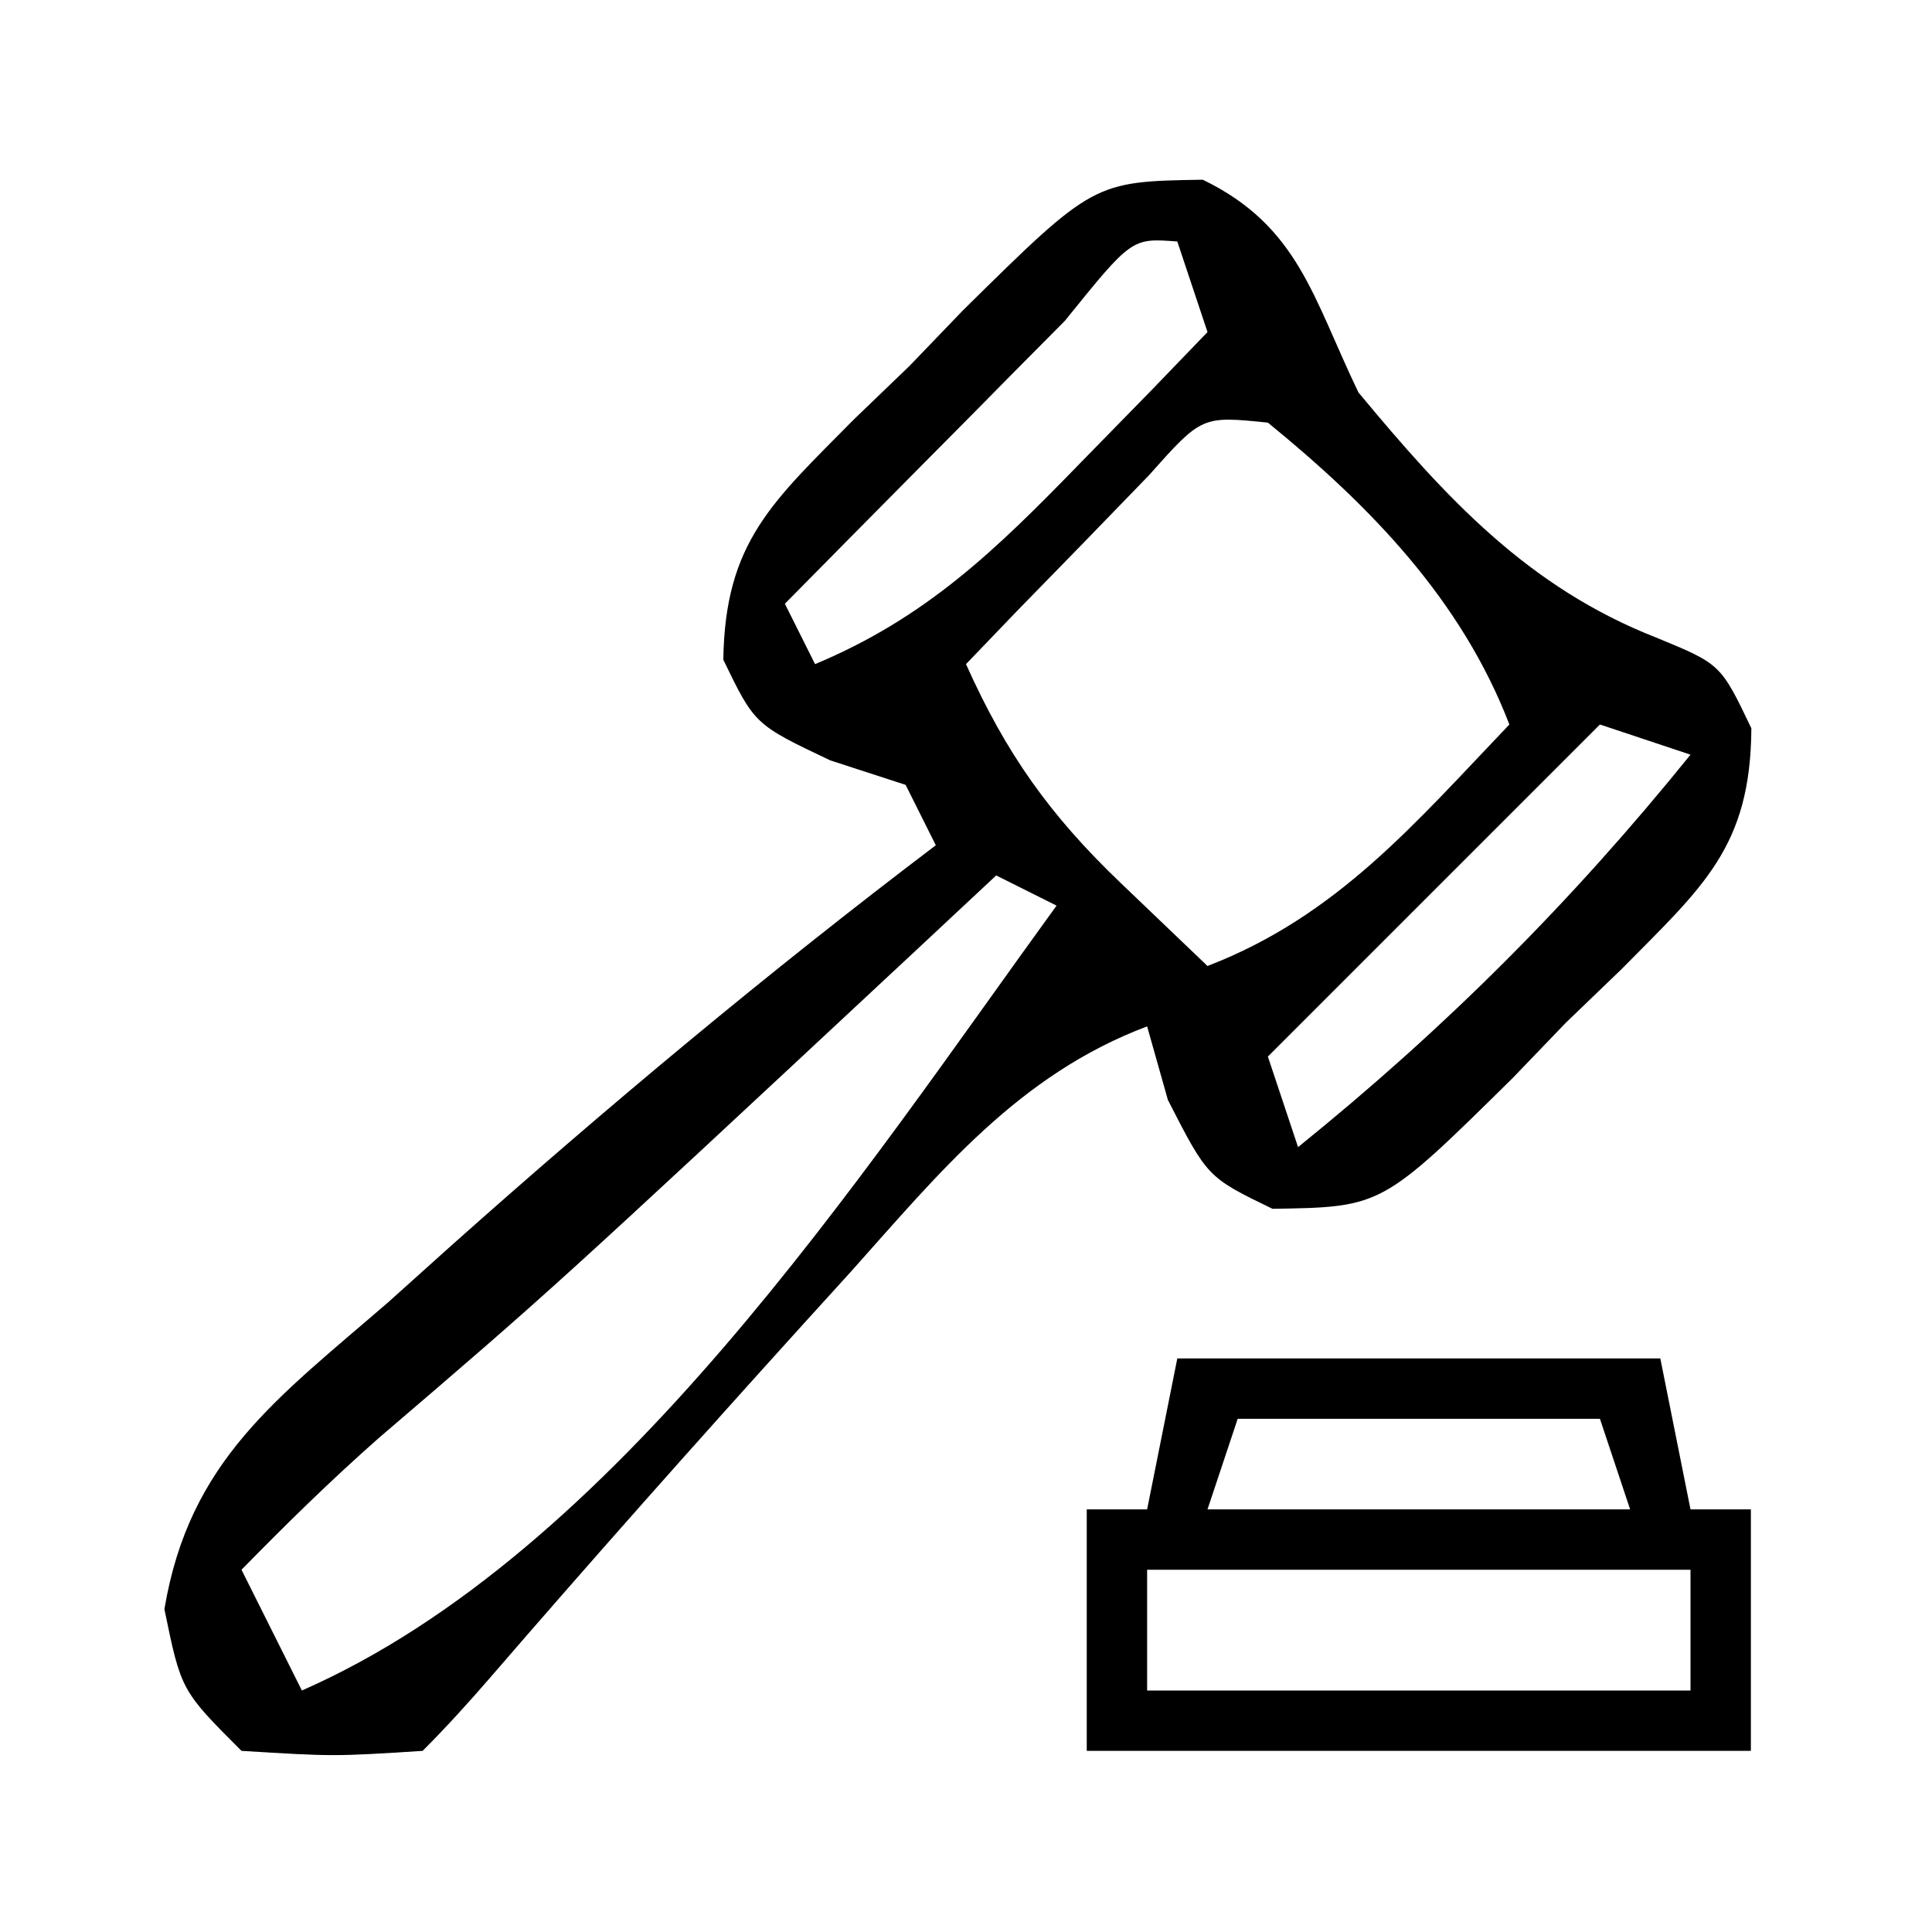 <?xml version="1.0" encoding="UTF-8"?>
<svg version="1.1" xmlns="http://www.w3.org/2000/svg" width="64" height="64">
<path d="M0 0 C3.172 1.54 3.639 3.896 5.156 7.047 C8.052 10.536 10.771 13.505 15.031 15.172 C17.156 16.047 17.156 16.047 18.172 18.172 C18.15 22.115 16.562 23.424 13.867 26.156 C12.958 27.03 12.958 27.03 12.031 27.922 C11.449 28.528 10.866 29.134 10.266 29.758 C5.93 34.035 5.93 34.035 2.309 34.09 C0.156 33.047 0.156 33.047 -1.156 30.484 C-1.497 29.278 -1.497 29.278 -1.844 28.047 C-6.1 29.652 -8.703 32.868 -11.656 36.172 C-12.185 36.754 -12.713 37.335 -13.257 37.935 C-16.76 41.803 -20.226 45.706 -23.637 49.656 C-24.348 50.475 -25.077 51.28 -25.844 52.047 C-28.781 52.234 -28.781 52.234 -31.844 52.047 C-33.844 50.047 -33.844 50.047 -34.398 47.352 C-33.569 42.409 -30.652 40.364 -26.969 37.172 C-26.29 36.562 -25.611 35.952 -24.912 35.324 C-19.719 30.697 -14.388 26.248 -8.844 22.047 C-9.174 21.387 -9.504 20.727 -9.844 20.047 C-10.669 19.779 -11.494 19.511 -12.344 19.234 C-14.844 18.047 -14.844 18.047 -15.883 15.902 C-15.829 11.984 -14.235 10.655 -11.555 7.938 C-10.949 7.355 -10.343 6.772 -9.719 6.172 C-8.845 5.263 -8.845 5.263 -7.953 4.336 C-3.619 0.06 -3.619 0.06 0 0 Z M-4.566 4.672 C-5.682 5.794 -6.795 6.919 -7.906 8.047 C-8.474 8.619 -9.042 9.192 -9.627 9.781 C-11.035 11.201 -12.44 12.624 -13.844 14.047 C-13.514 14.707 -13.184 15.367 -12.844 16.047 C-9.163 14.51 -6.856 12.265 -4.094 9.422 C-3.295 8.605 -2.495 7.787 -1.672 6.945 C-1.069 6.319 -0.465 5.692 0.156 5.047 C-0.174 4.057 -0.504 3.067 -0.844 2.047 C-2.354 1.931 -2.354 1.931 -4.566 4.672 Z M-1.789 9.797 C-2.868 10.911 -2.868 10.911 -3.969 12.047 C-4.693 12.789 -5.418 13.532 -6.164 14.297 C-6.718 14.874 -7.273 15.452 -7.844 16.047 C-6.515 19.015 -5.065 21.053 -2.719 23.297 C-1.77 24.204 -0.821 25.112 0.156 26.047 C4.449 24.396 7.036 21.309 10.156 18.047 C8.565 13.91 5.552 10.815 2.156 8.047 C-0.032 7.824 -0.032 7.824 -1.789 9.797 Z M13.156 18.047 C9.526 21.677 5.896 25.307 2.156 29.047 C2.486 30.037 2.816 31.027 3.156 32.047 C8.037 28.105 12.214 23.927 16.156 19.047 C15.166 18.717 14.176 18.387 13.156 18.047 Z M-6.844 23.047 C-8.22 24.333 -8.22 24.333 -9.625 25.645 C-21.582 36.792 -21.582 36.792 -27.293 41.68 C-28.877 43.076 -30.367 44.538 -31.844 46.047 C-31.184 47.367 -30.524 48.687 -29.844 50.047 C-19.444 45.481 -11.354 33.014 -4.844 24.047 C-5.504 23.717 -6.164 23.387 -6.844 23.047 Z " fill="#000000" transform="translate(39.844,5.953)"/>
<path d="M0 0 C5.28 0 10.56 0 16 0 C16.33 1.65 16.66 3.3 17 5 C17.66 5 18.32 5 19 5 C19 7.64 19 10.28 19 13 C11.74 13 4.48 13 -3 13 C-3 10.36 -3 7.72 -3 5 C-2.34 5 -1.68 5 -1 5 C-0.67 3.35 -0.34 1.7 0 0 Z M2 2 C1.67 2.99 1.34 3.98 1 5 C5.62 5 10.24 5 15 5 C14.67 4.01 14.34 3.02 14 2 C10.04 2 6.08 2 2 2 Z M-1 7 C-1 8.32 -1 9.64 -1 11 C4.94 11 10.88 11 17 11 C17 9.68 17 8.36 17 7 C11.06 7 5.12 7 -1 7 Z " fill="#000000" transform="translate(39,45)"/>
</svg>
